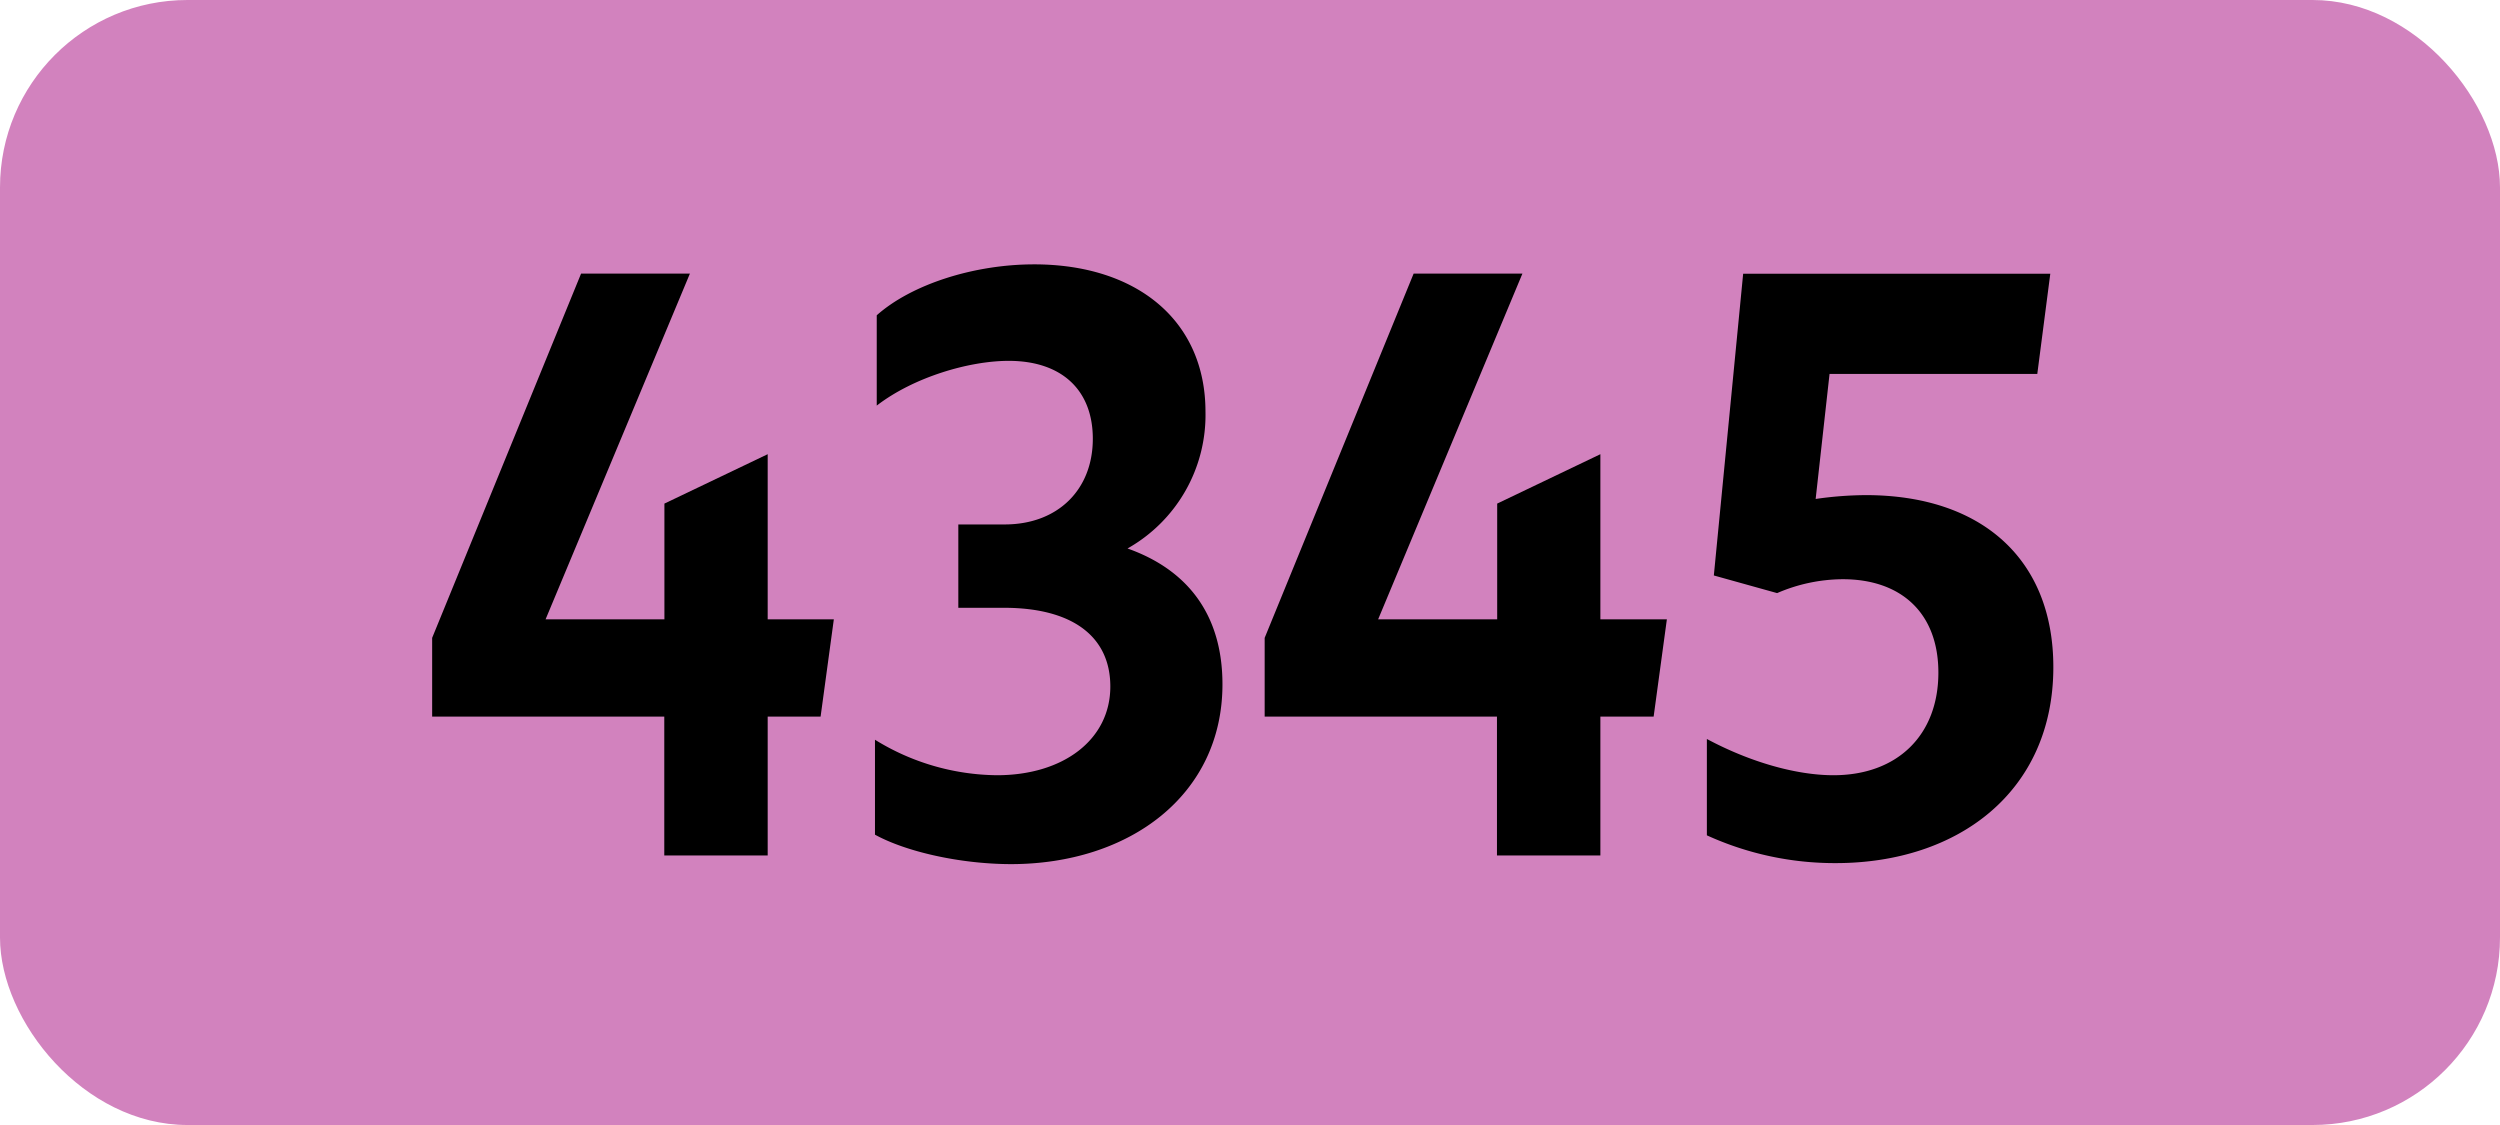 <svg xmlns="http://www.w3.org/2000/svg" viewBox="0 0 566.93 255.12"><defs><style>.cls-1{fill:#d282be;}</style></defs><g id="Calque_2" data-name="Calque 2"><g id="indices_de_ligne" data-name="indices de ligne"><rect class="cls-1" width="566.93" height="255.12" rx="42.52"/><path d="M150.64,162.5H98V144.65l33.77-82.6h24.68l-32.73,78.4h26.95V114.2L174.09,103v37.45h15l-3,22.05H174.09V194H150.64Z"/><path d="M198.42,189.28V167.75a53.44,53.44,0,0,0,27.65,8.05c15.05,0,25.72-8.05,25.72-20.12,0-11.2-8.4-17.85-24.15-17.85H217.32v-18.9h10.5c12.07,0,20-7.88,20-19.43,0-11-7-17.67-19.08-17.67-8.92,0-21.52,3.67-29.92,10.15V71.5c7.87-7,22-11.55,35.7-11.55,23.1,0,38.85,12.6,38.85,33.43a34.75,34.75,0,0,1-17.68,31c13.83,4.9,21.53,15.23,21.53,30.8,0,25.2-21.18,40.78-48,40.78C217.67,195.93,205.42,193.13,198.42,189.28Z"/><path d="M339.47,162.5H286.79V144.65l33.78-82.6h24.67l-32.72,78.4h27V114.2L362.92,103v37.45H378l-3,22.05H362.92V194H339.47Z"/><path d="M439.57,152.53c0-13.48-8.4-21.18-21.7-21.18A37.9,37.9,0,0,0,403,134.5l-14.35-4,6.65-68.43h69.65L462,84.8H414.89l-3.15,28.35a81.8,81.8,0,0,1,11.38-.87c26.07,0,42.52,14.35,42.52,39,0,28.18-21.52,44.45-49.35,44.45a69.91,69.91,0,0,1-29.22-6.3V167.58c9.8,5.25,20.3,8.22,28.7,8.22C430.29,175.8,439.57,166.7,439.57,152.53Z"/></g></g></svg>